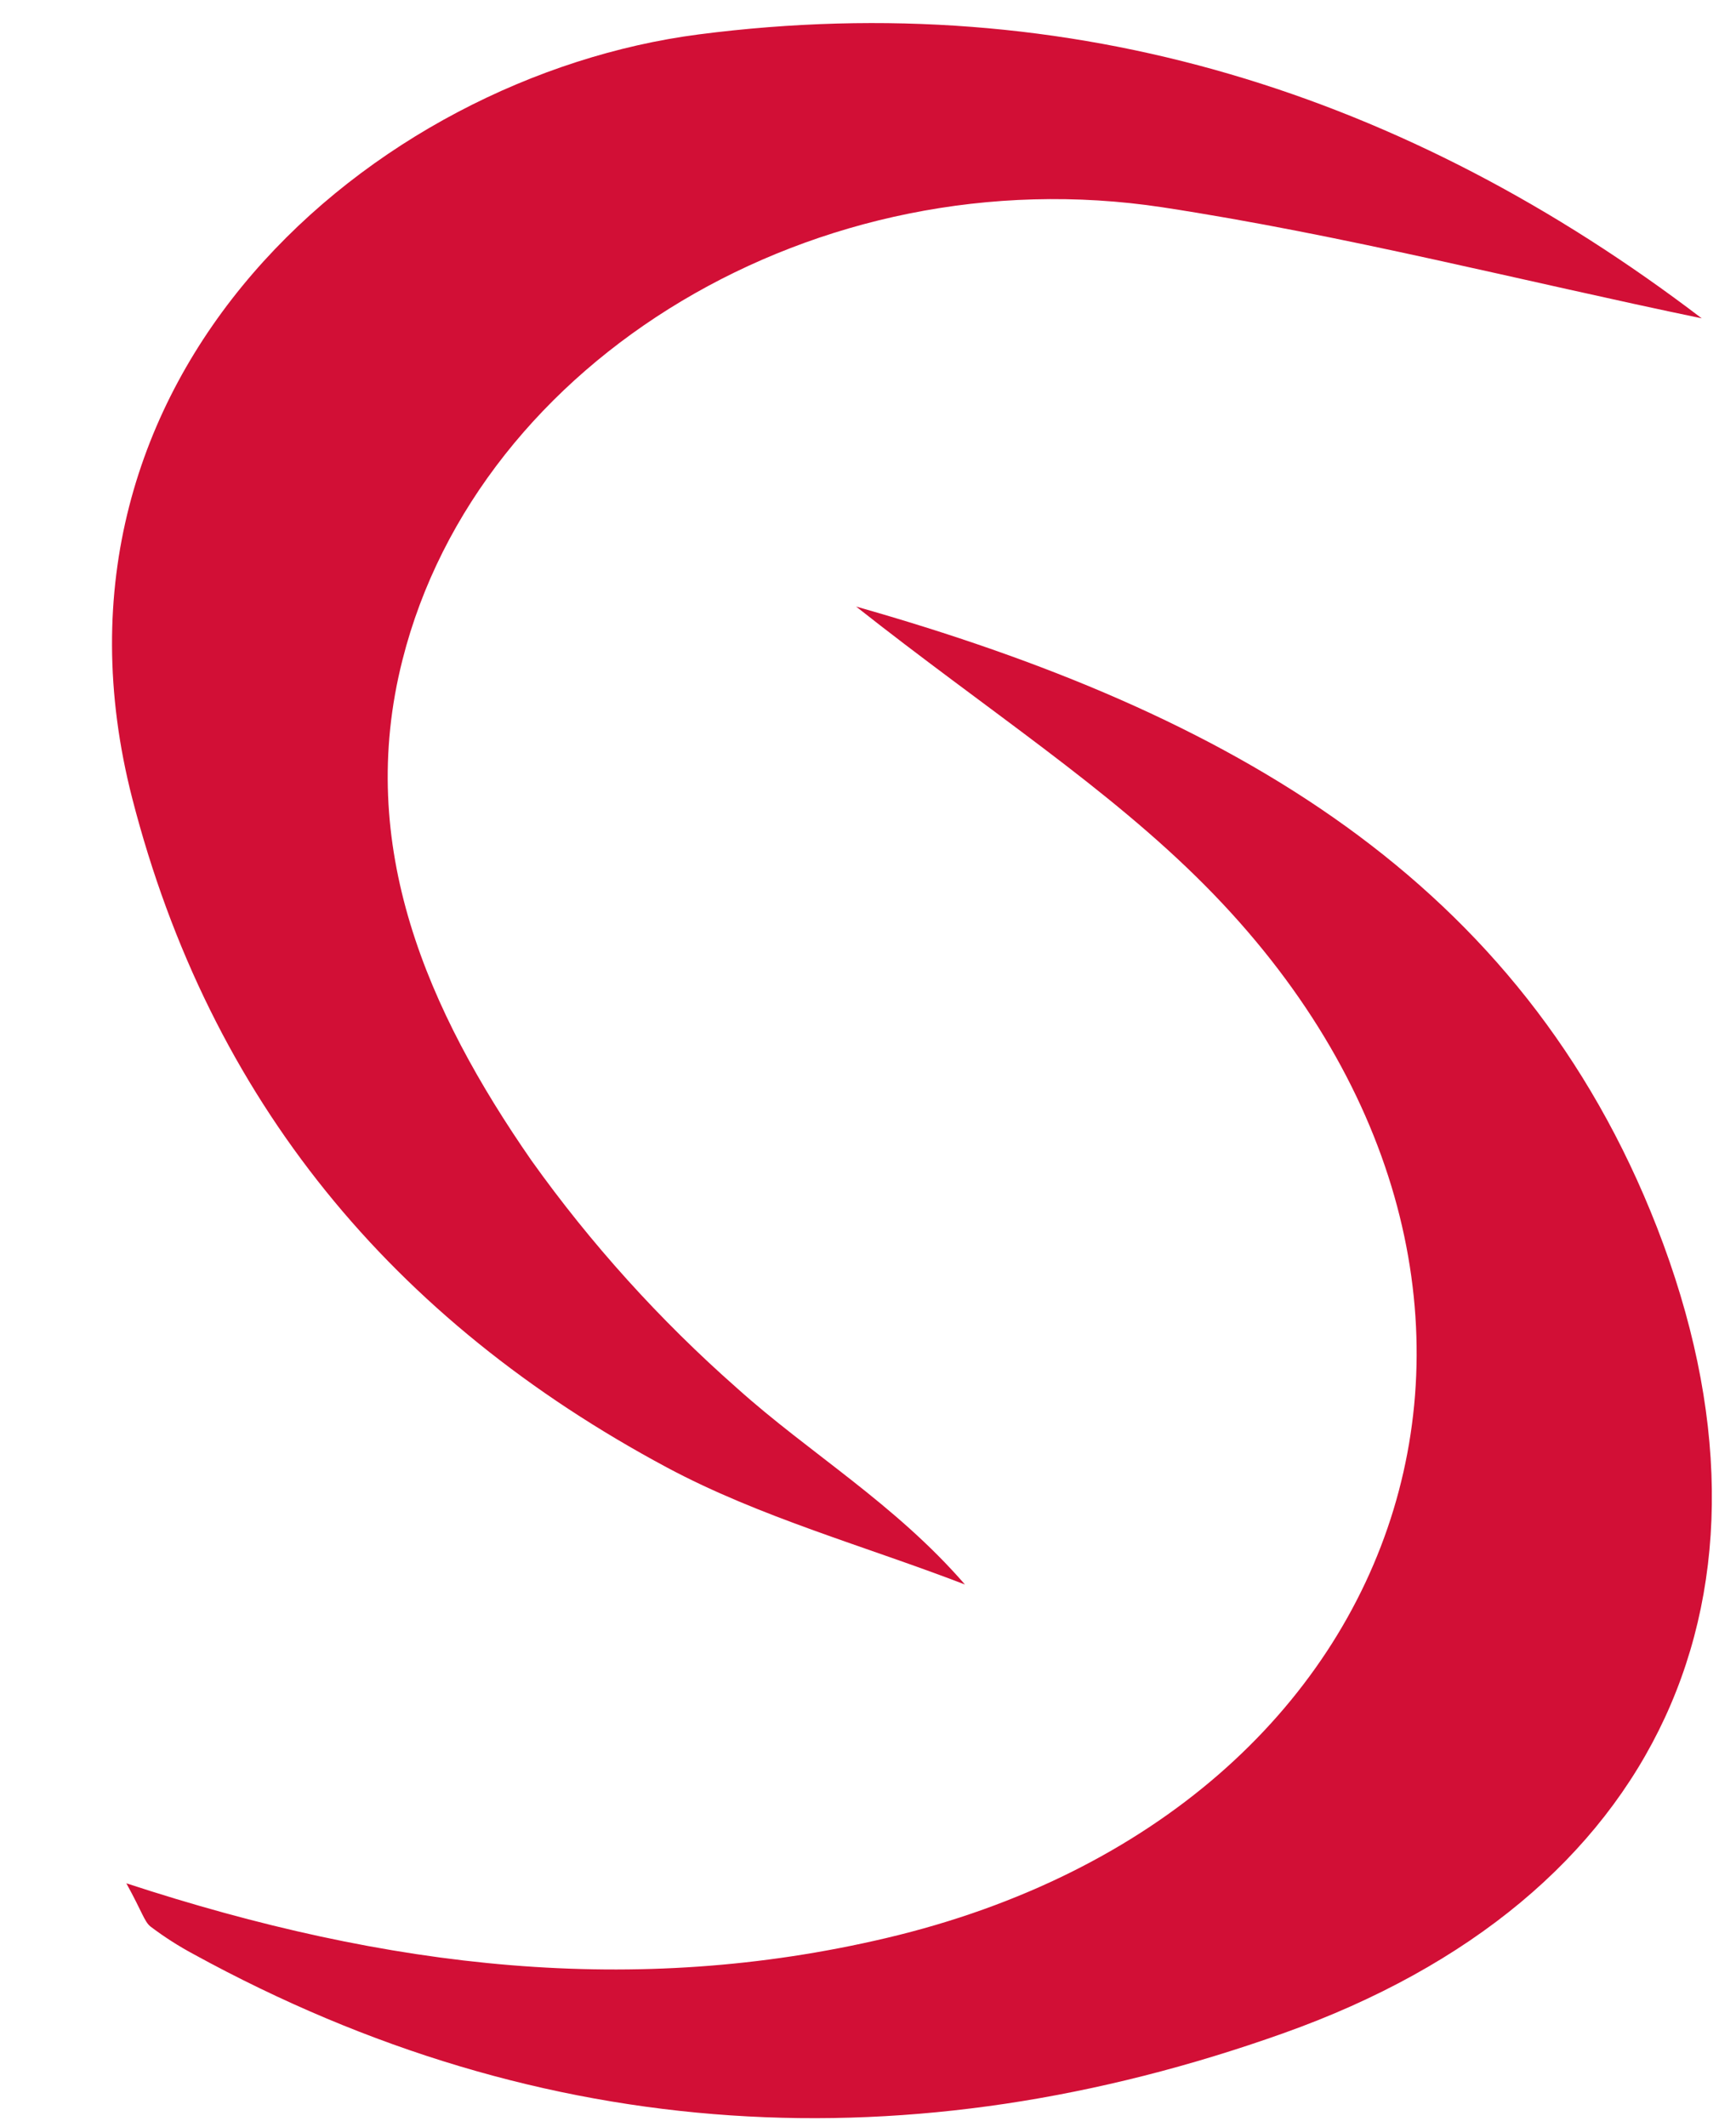 <?xml version="1.0" encoding="UTF-8"?> <svg xmlns="http://www.w3.org/2000/svg" width="209" height="256" viewBox="0 0 209 256" fill="none"><path d="M204.873 38.311C183.401 33.857 161.838 28.288 139.945 24.947C98.437 18.655 57.624 43.156 48.455 79.417C42.759 101.847 51.496 121.67 63.992 139.678C71.147 149.704 79.451 158.896 88.744 167.075C97.412 174.871 107.709 180.94 116.173 190.696C104.167 186.074 91.5 182.611 80.269 176.597C47.236 158.9 25.286 132.451 15.922 96.089C2.823 45.138 45.003 9.222 84.108 4.144C129.079 -1.67 169.447 11.305 204.873 38.311Z" fill="#D20F36"></path><path d="M15.211 226.654C46.831 237.023 76.482 240.364 106.679 233.247C171.834 217.89 191.62 153.396 145.043 106.533C133.356 94.772 118.992 85.573 103.068 73C148.141 85.785 183.179 105.92 199.491 147.728C216.691 191.841 199.821 228.592 154.486 244.707C109.766 260.61 65.535 258.316 23.332 235.196C21.506 234.218 19.762 233.101 18.115 231.855C17.375 231.254 17.136 230.151 15.211 226.654Z" fill="#D20F36"></path></svg> 